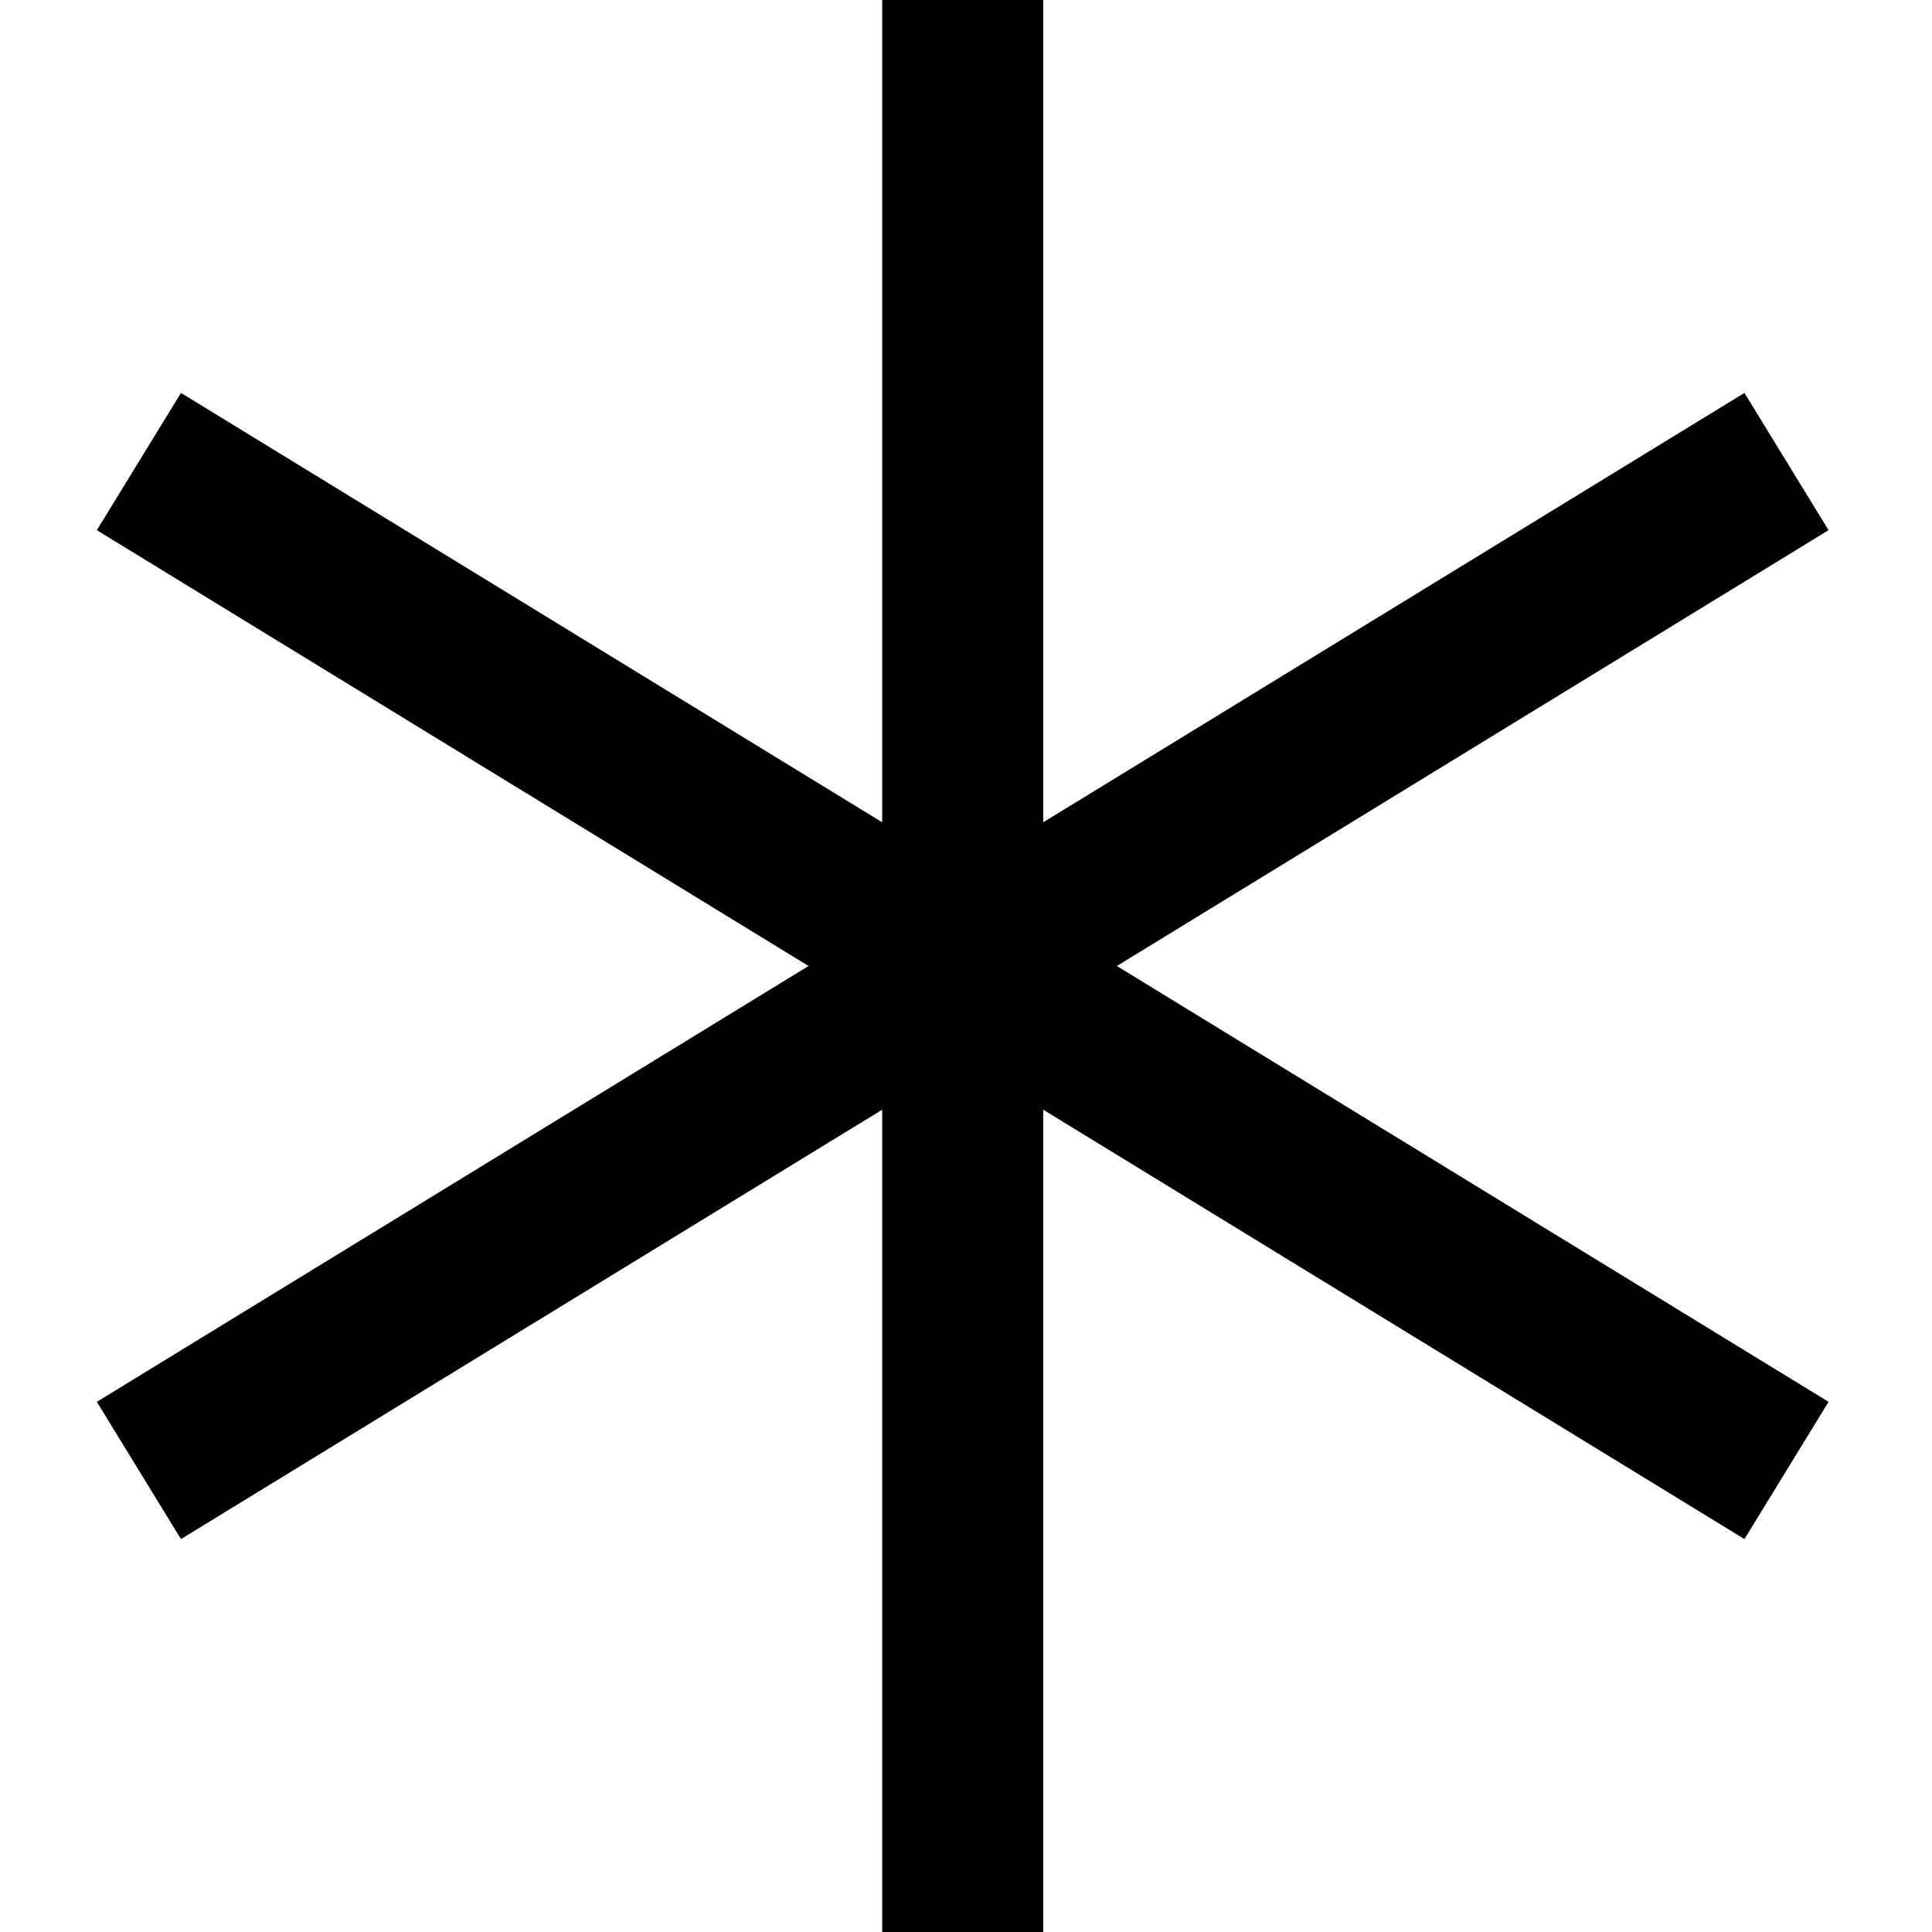 <?xml version="1.0" encoding="UTF-8"?>
<svg xmlns="http://www.w3.org/2000/svg" id="Layer_1" data-name="Layer 1" viewBox="0 0 24 24" width="512" height="512"><polygon points="22.715 6.586 21.67 4.881 12.959 10.215 12.959 0 10.959 0 10.959 10.215 2.248 4.881 1.203 6.586 10.044 12 1.203 17.414 2.248 19.119 10.959 13.785 10.959 24 12.959 24 12.959 13.785 21.67 19.119 22.715 17.414 13.874 12 22.715 6.586"/></svg>
